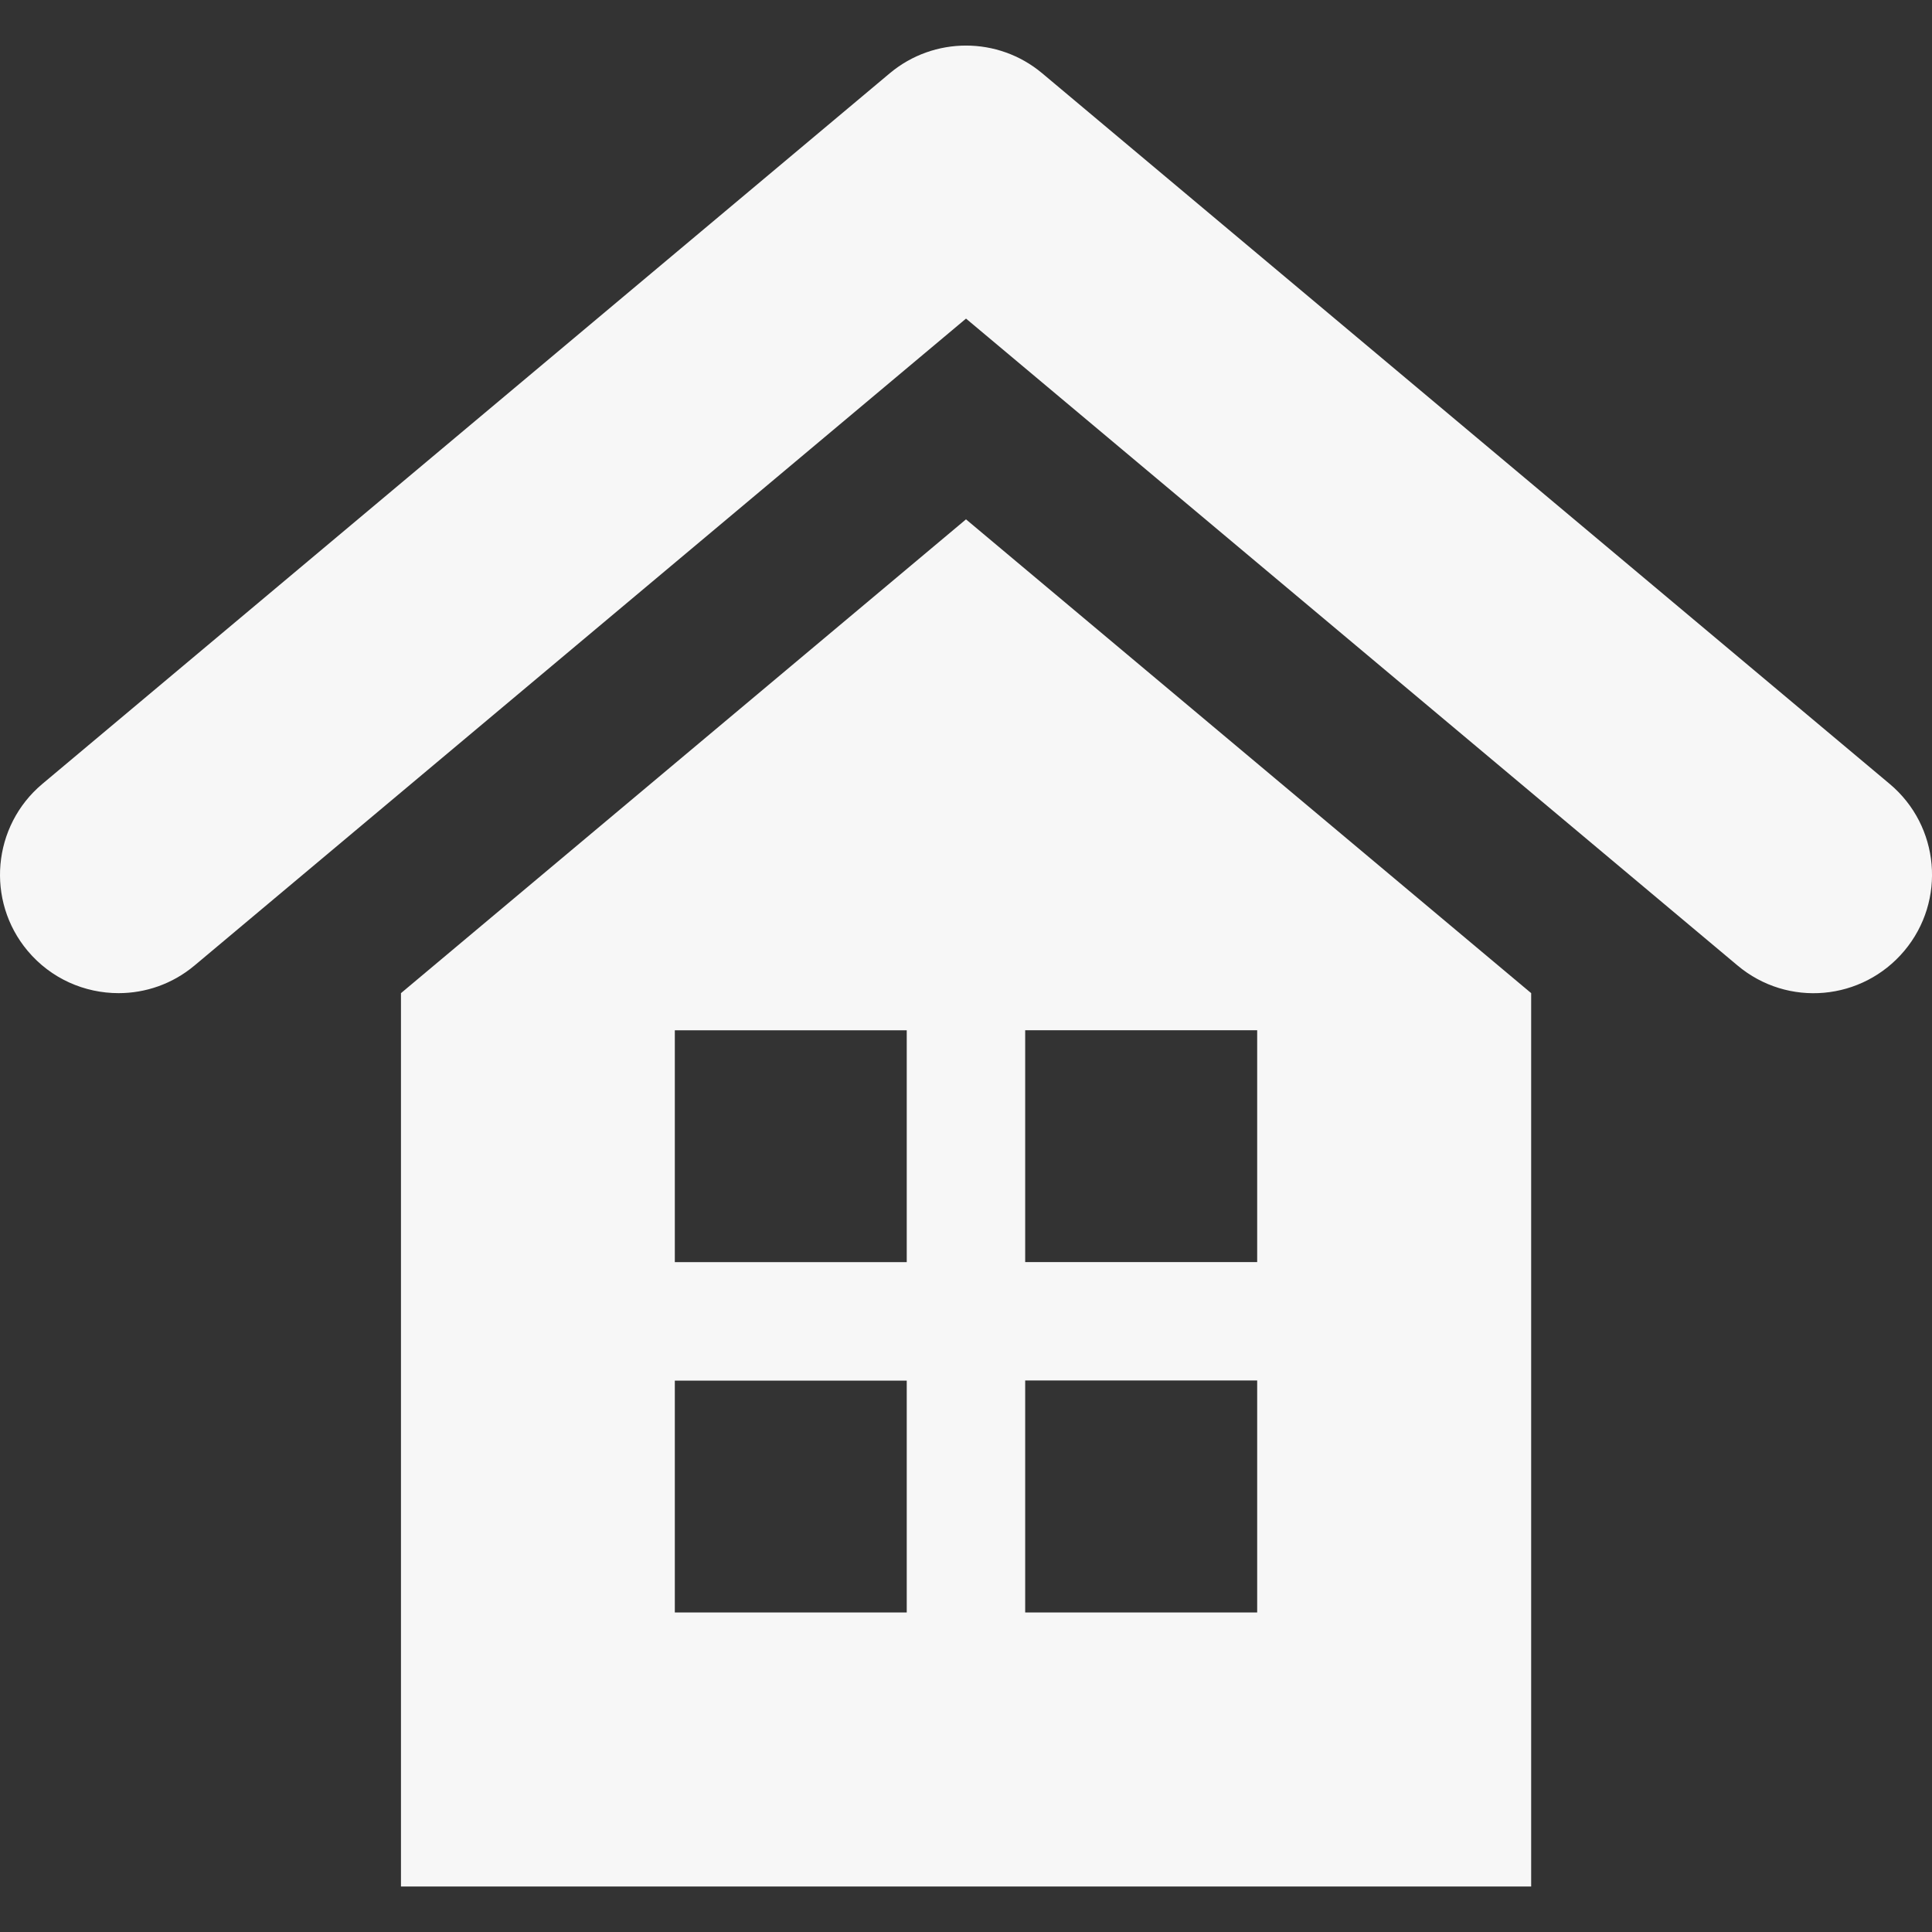 <svg width="115" height="115" viewBox="0 0 115 115" fill="none" xmlns="http://www.w3.org/2000/svg">
<rect x="0" y="0" width="115" height="115" fill="#333333" stroke="none"/>
<g clip-path="url(#clip0_227_75)">
<path d="M23.867 59.116V112.293H91.141V59.116L57.5 30.914L23.867 59.116ZM53.973 95.98H40.168V82.179H53.973V95.98ZM53.973 75.128H40.168V61.327H53.973V75.128ZM61.023 61.323H74.832V75.124H61.023V61.323ZM61.023 82.171H74.832V95.98H61.023V82.171Z" fill="#F7F7F7"/>
<path d="M112.481 46.662L62.032 4.359C59.412 2.164 55.589 2.164 52.965 4.359L2.52 46.662C-0.459 49.162 -0.855 53.613 1.644 56.596C3.04 58.26 5.039 59.116 7.059 59.116C8.655 59.116 10.262 58.576 11.582 57.468L57.501 18.964L103.423 57.468C106.418 59.983 110.853 59.575 113.353 56.596C115.856 53.613 115.464 49.162 112.481 46.662Z" fill="#F7F7F7"/>
</g>
<defs>
<clipPath id="clip0_227_75">
<rect width="115" height="115" fill="white"/>
</clipPath>
</defs>
</svg>
